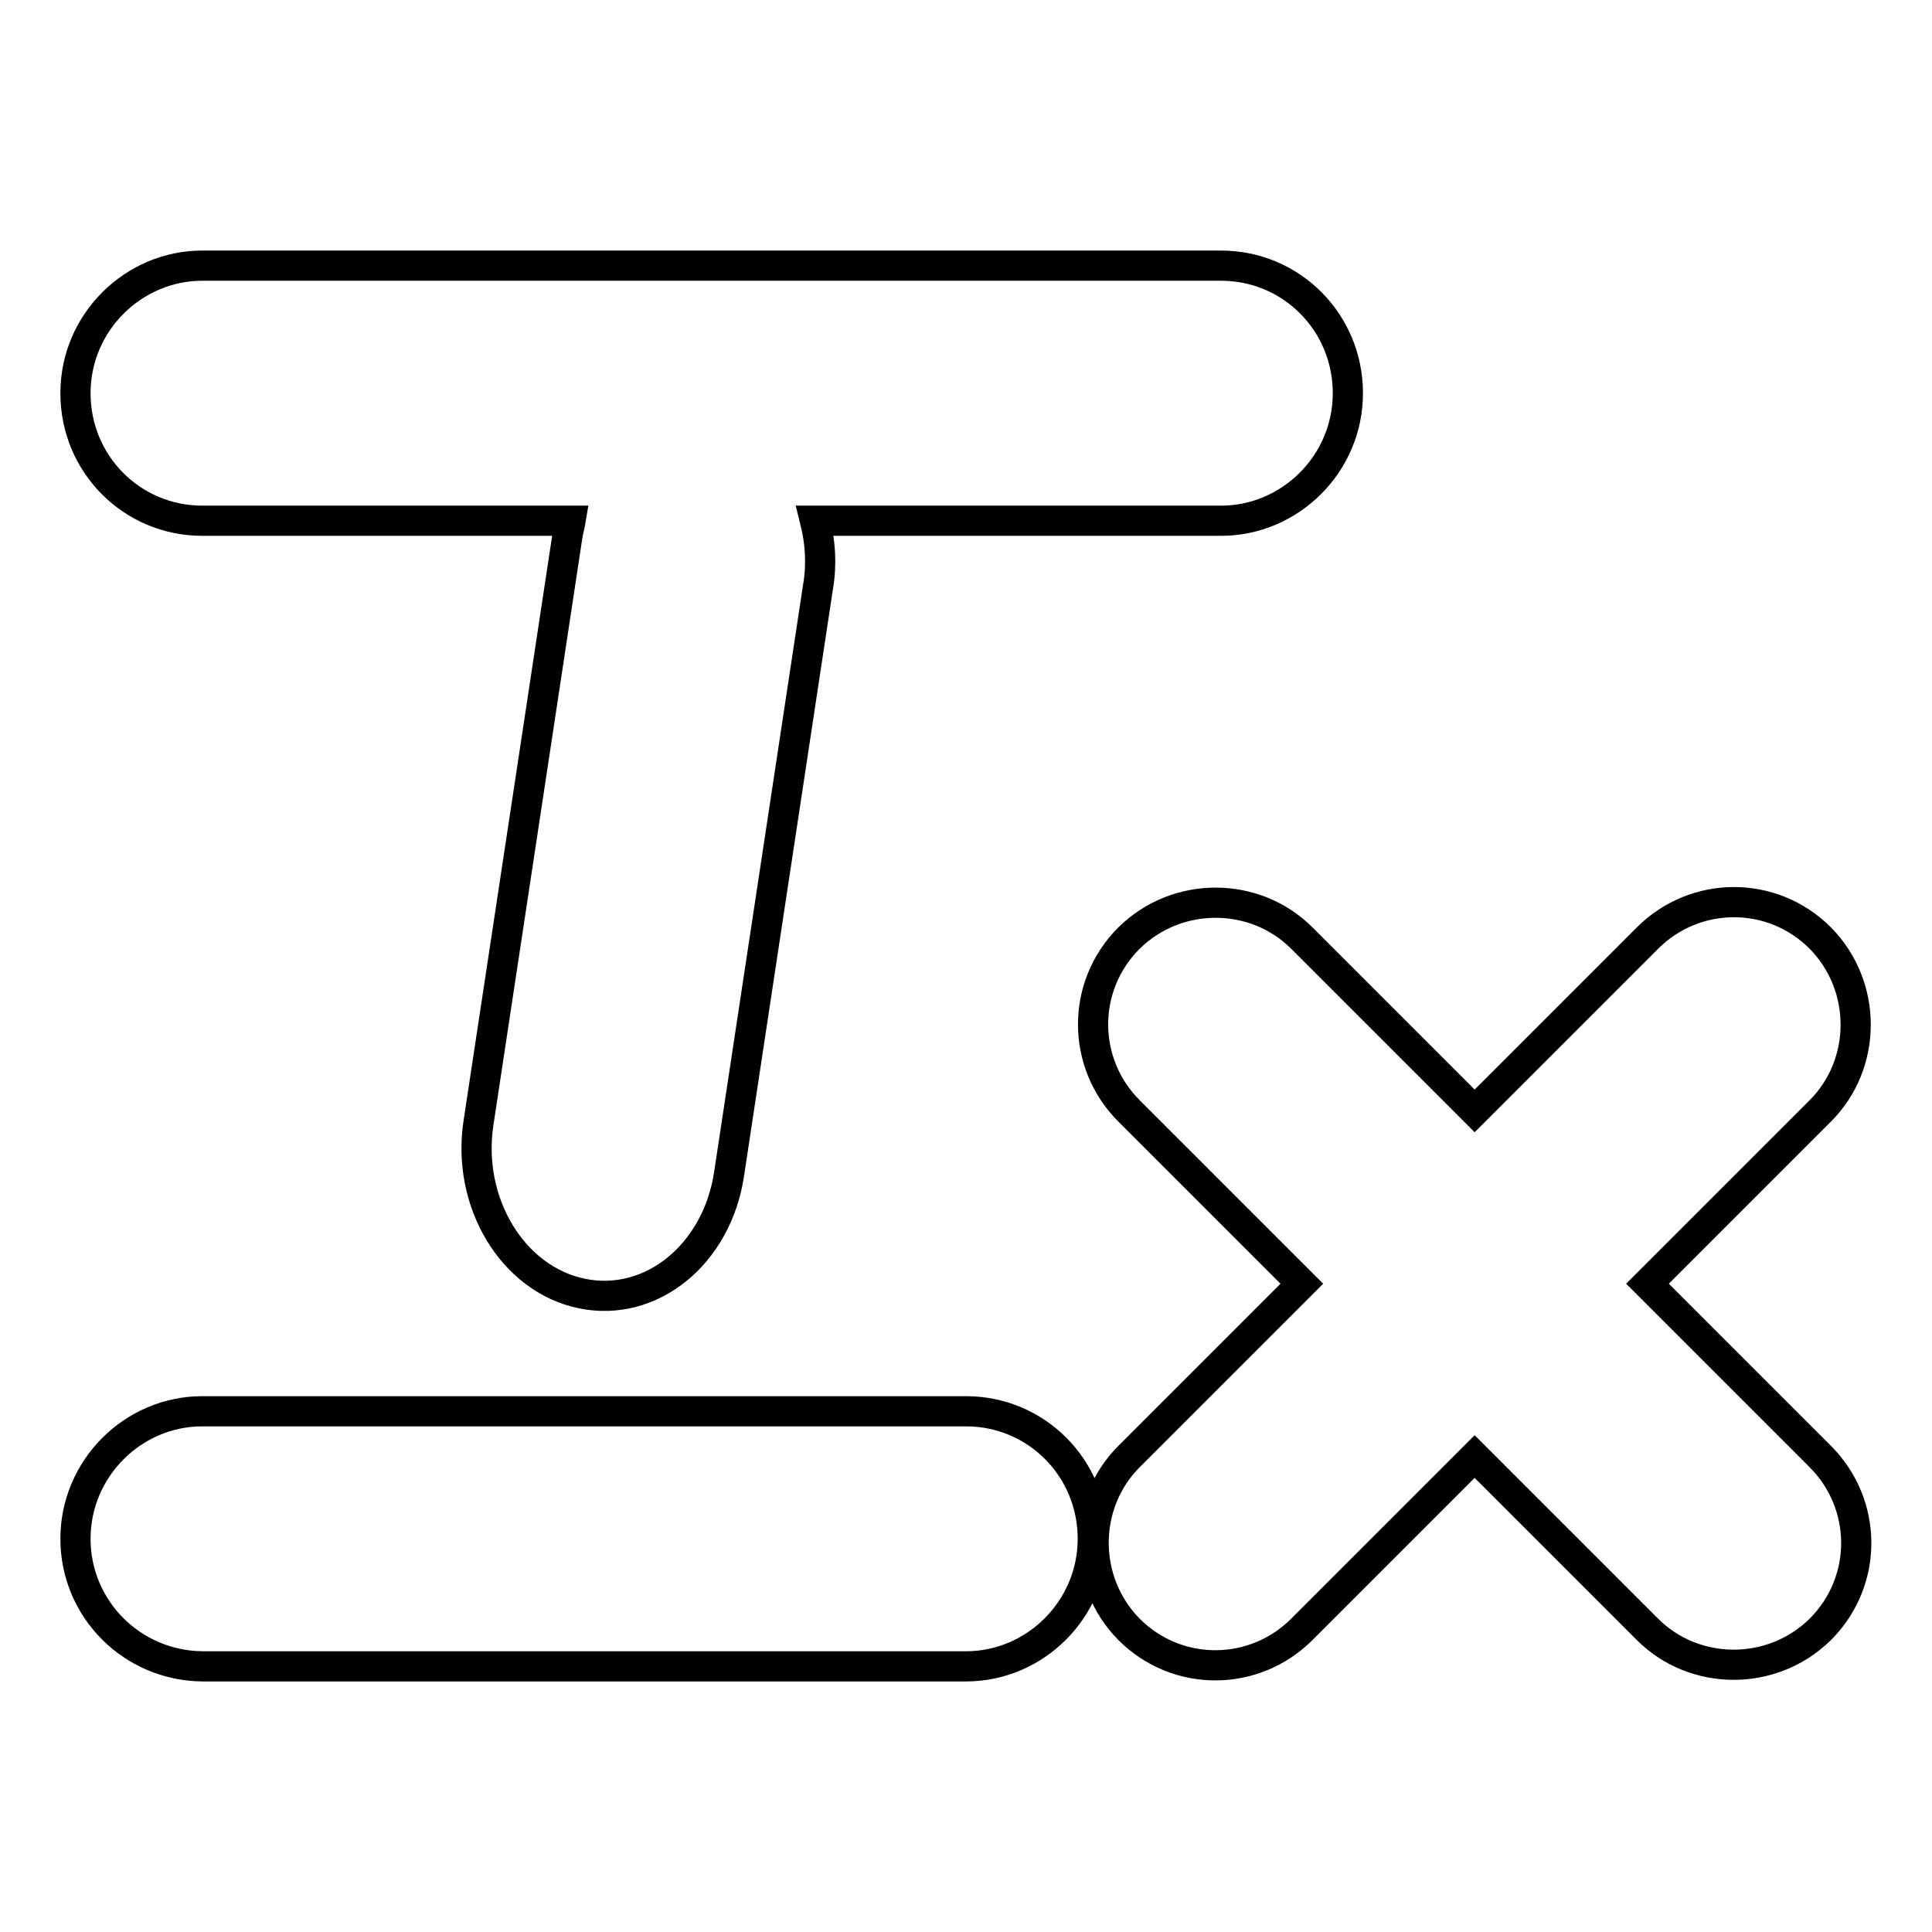 <?xml version="1.0" encoding="utf-8"?>
<!-- Svg Vector Icons : http://www.onlinewebfonts.com/icon -->
<!DOCTYPE svg PUBLIC "-//W3C//DTD SVG 1.1//EN" "http://www.w3.org/Graphics/SVG/1.1/DTD/svg11.dtd">
<svg version="1.1" xmlns="http://www.w3.org/2000/svg" xmlns:xlink="http://www.w3.org/1999/xlink" x="0px" y="0px" viewBox="0 0 256 256" enable-background="new 0 0 256 256" xml:space="preserve">
<g> <path stroke-width="4" fill-opacity="0" stroke="#000000"  d="M108,69h53.8c9.1,0,16.8-7.5,16.8-16.9c0-9.4-7.5-16.9-16.8-16.9h-135c-9.1,0-16.8,7.5-16.8,16.9 C10,61.5,17.5,69,26.8,69h48.8c-0.1,0.6-0.3,1.3-0.4,1.9l-11.8,77.9c-1.6,10.5,4.5,20.7,13.7,22.6c9.2,1.9,17.9-5.2,19.5-15.8 l11.8-77.9C108.9,74.8,108.7,71.8,108,69z M10,203.9c0-9.3,7.6-16.9,16.8-16.9H128c9.3,0,16.8,7.5,16.8,16.9 c0,9.3-7.6,16.9-16.8,16.9H26.8C17.5,220.7,10,213.2,10,203.9z M195.4,147.2l-22.9-22.9c-6.2-6.2-16.5-6.3-22.9,0 c-6.4,6.4-6.3,16.6,0,22.9l22.9,22.9l-22.9,22.9c-6.2,6.2-6.3,16.5,0,22.9c6.4,6.4,16.6,6.3,22.9,0l22.9-22.9l22.9,22.9 c6.2,6.2,16.5,6.3,22.9,0c6.4-6.4,6.3-16.6,0-22.9l-22.9-22.9l22.9-22.9c6.2-6.2,6.3-16.5,0-22.9c-6.4-6.4-16.6-6.3-22.9,0 L195.4,147.2L195.4,147.2z"/></g>
</svg>